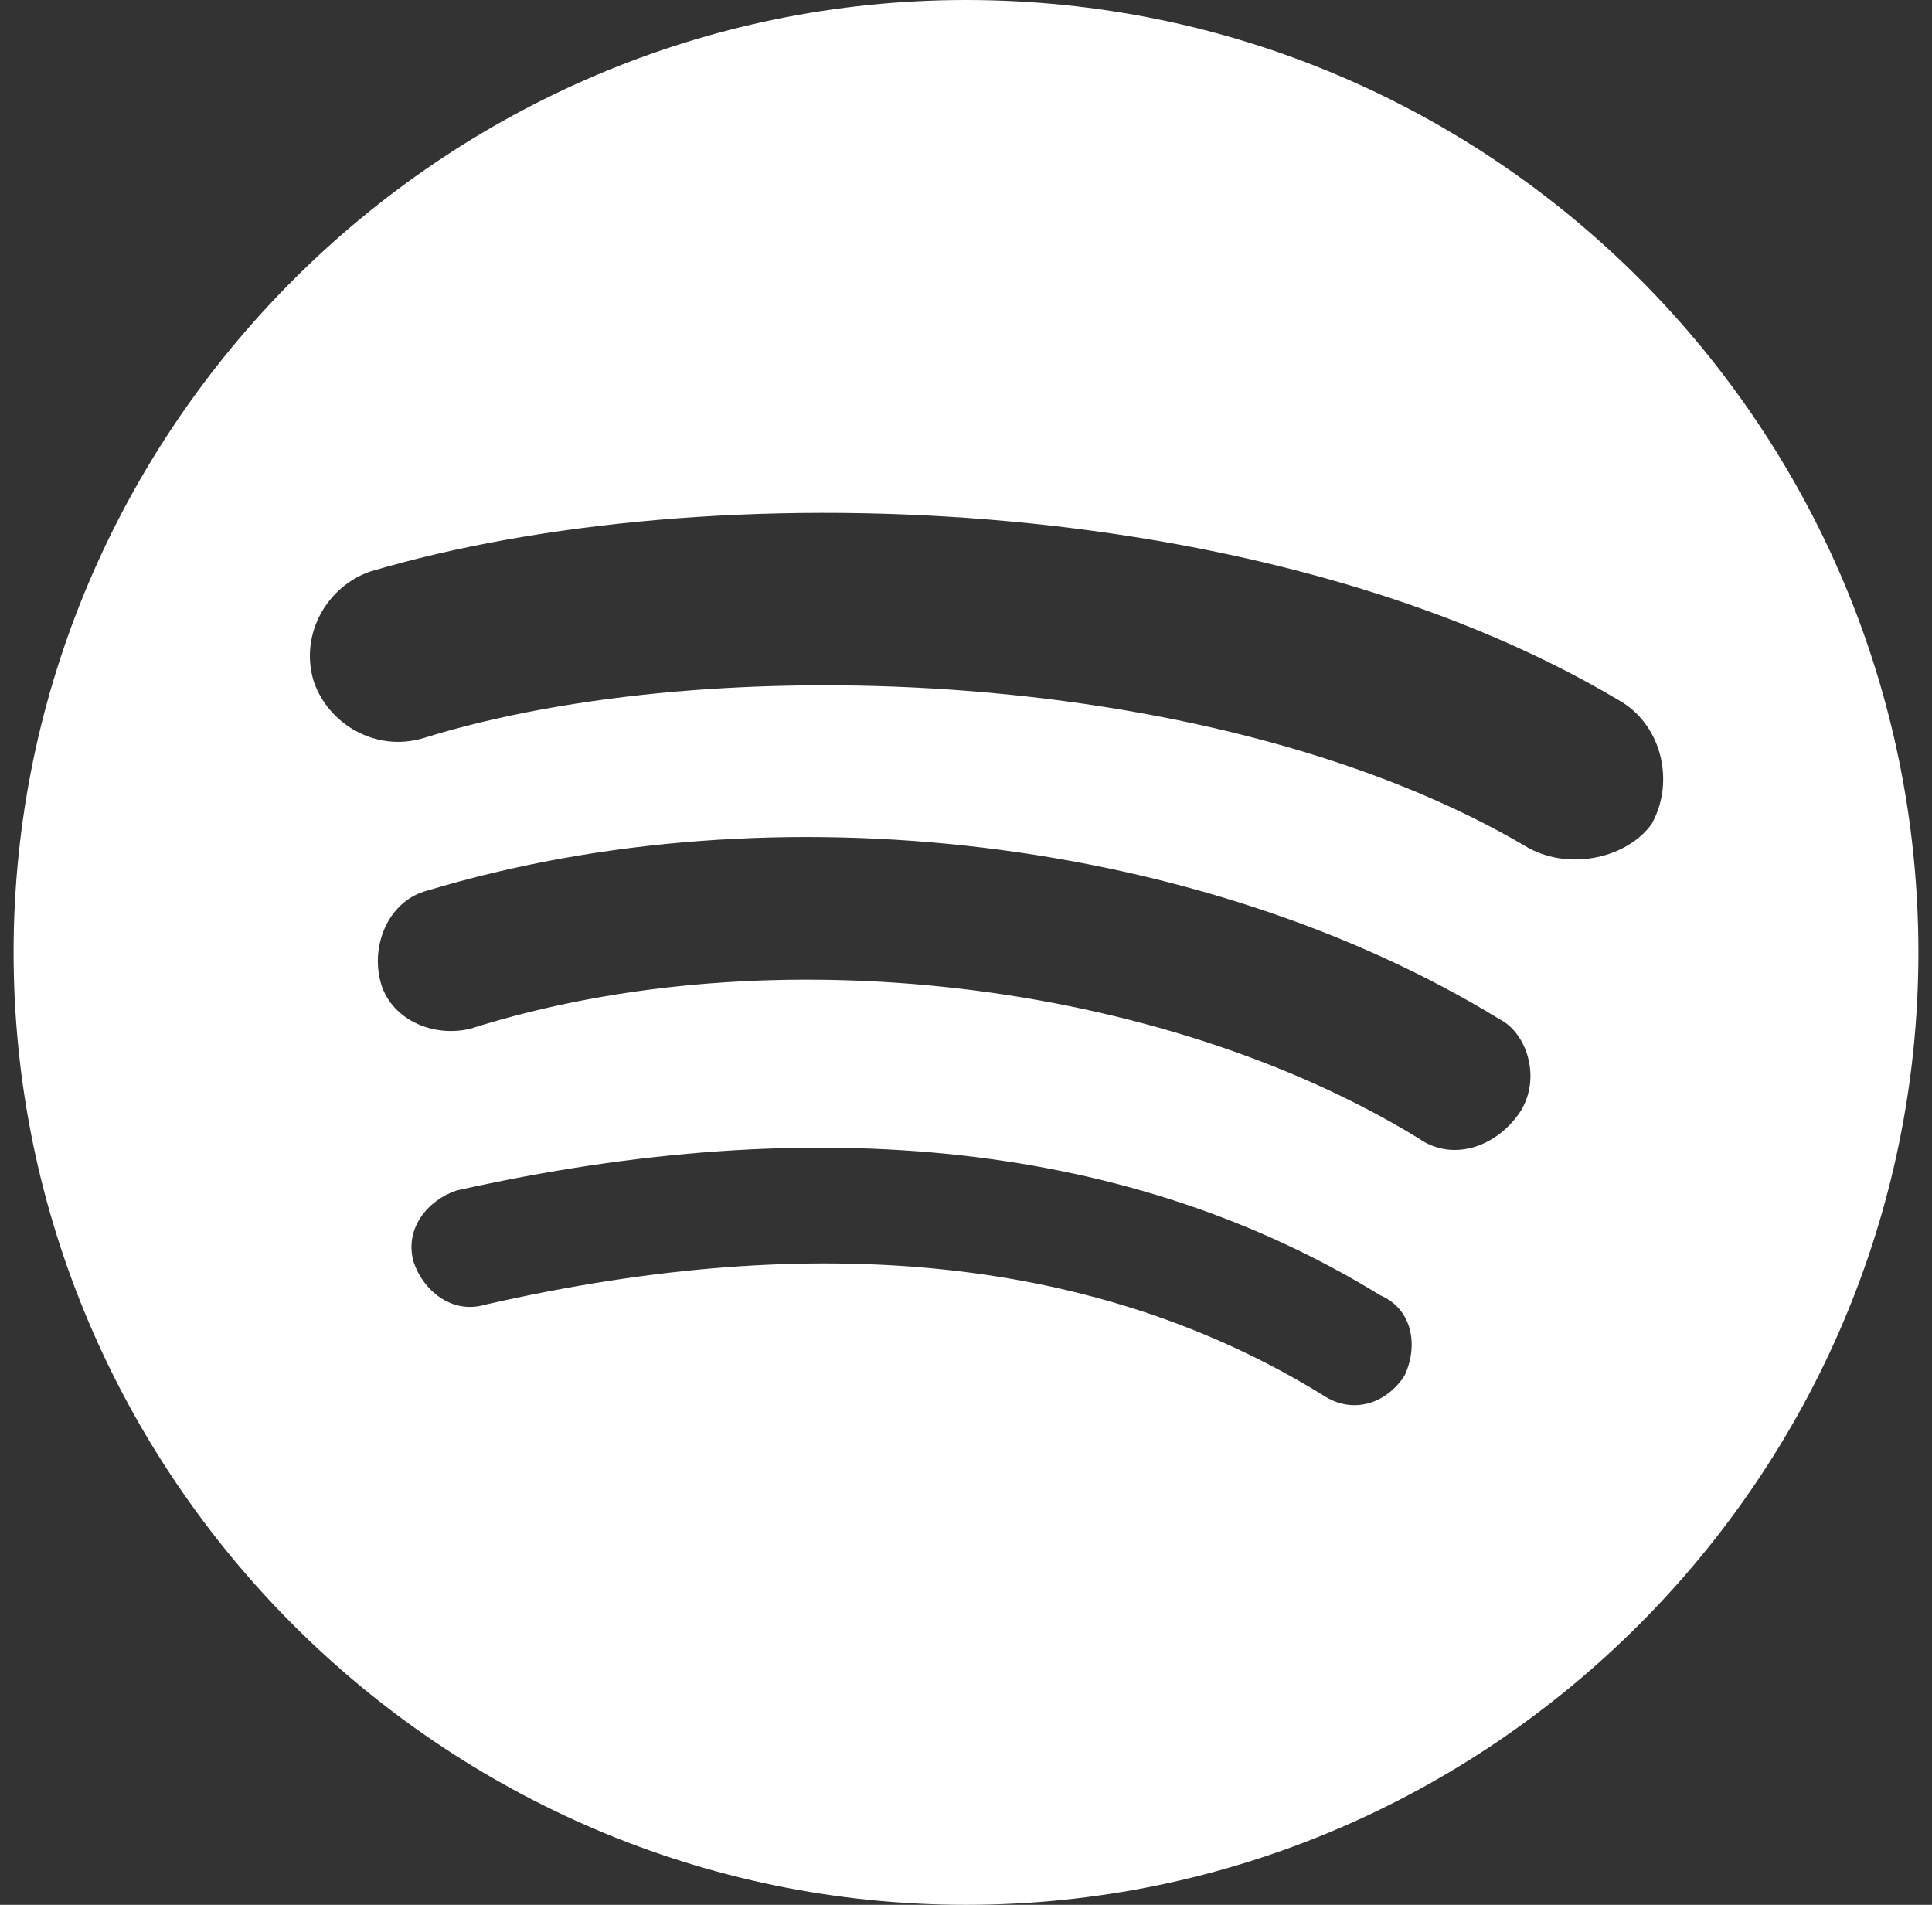 <svg width="71" height="70" viewBox="0 0 71 70" fill="none" xmlns="http://www.w3.org/2000/svg">
<rect x="0" y="0" width="71" height="70" fill="#333333" stroke="none"/>
<g clip-path="url(#clip0_372_901)">
<path d="M35.5 0C16.25 0 0.5 15.75 0.5 35C0.5 54.25 16.25 70 35.5 70C54.75 70 70.5 54.25 70.5 35C70.5 15.75 54.925 0 35.5 0ZM51.603 50.575C50.903 51.622 49.678 51.975 48.625 51.275C40.4 46.2 30.075 45.147 17.822 47.947C16.603 48.303 15.55 47.425 15.2 46.375C14.85 45.147 15.725 44.1 16.775 43.75C30.075 40.772 41.625 42 50.725 47.6C51.95 48.125 52.122 49.522 51.603 50.575ZM55.803 40.95C54.925 42.175 53.35 42.7 52.122 41.825C42.675 36.05 28.325 34.3 17.3 37.8C15.903 38.15 14.325 37.45 13.975 36.05C13.625 34.65 14.325 33.072 15.725 32.722C28.5 28.875 44.25 30.803 55.1 37.45C56.153 37.978 56.675 39.725 55.803 40.95ZM56.153 31.15C44.95 24.5 26.225 23.8 15.55 27.128C13.8 27.65 12.05 26.6 11.525 25.025C11 23.272 12.05 21.525 13.625 20.997C26.05 17.322 46.525 18.022 59.478 25.725C61.05 26.6 61.575 28.7 60.7 30.275C59.828 31.503 57.725 32.022 56.153 31.15Z" fill="white"/>
</g>
<defs>
<clipPath id="clip0_372_901">
<rect width="70" height="70" fill="white" transform="translate(0.5)"/>
</clipPath>
</defs>
</svg>

